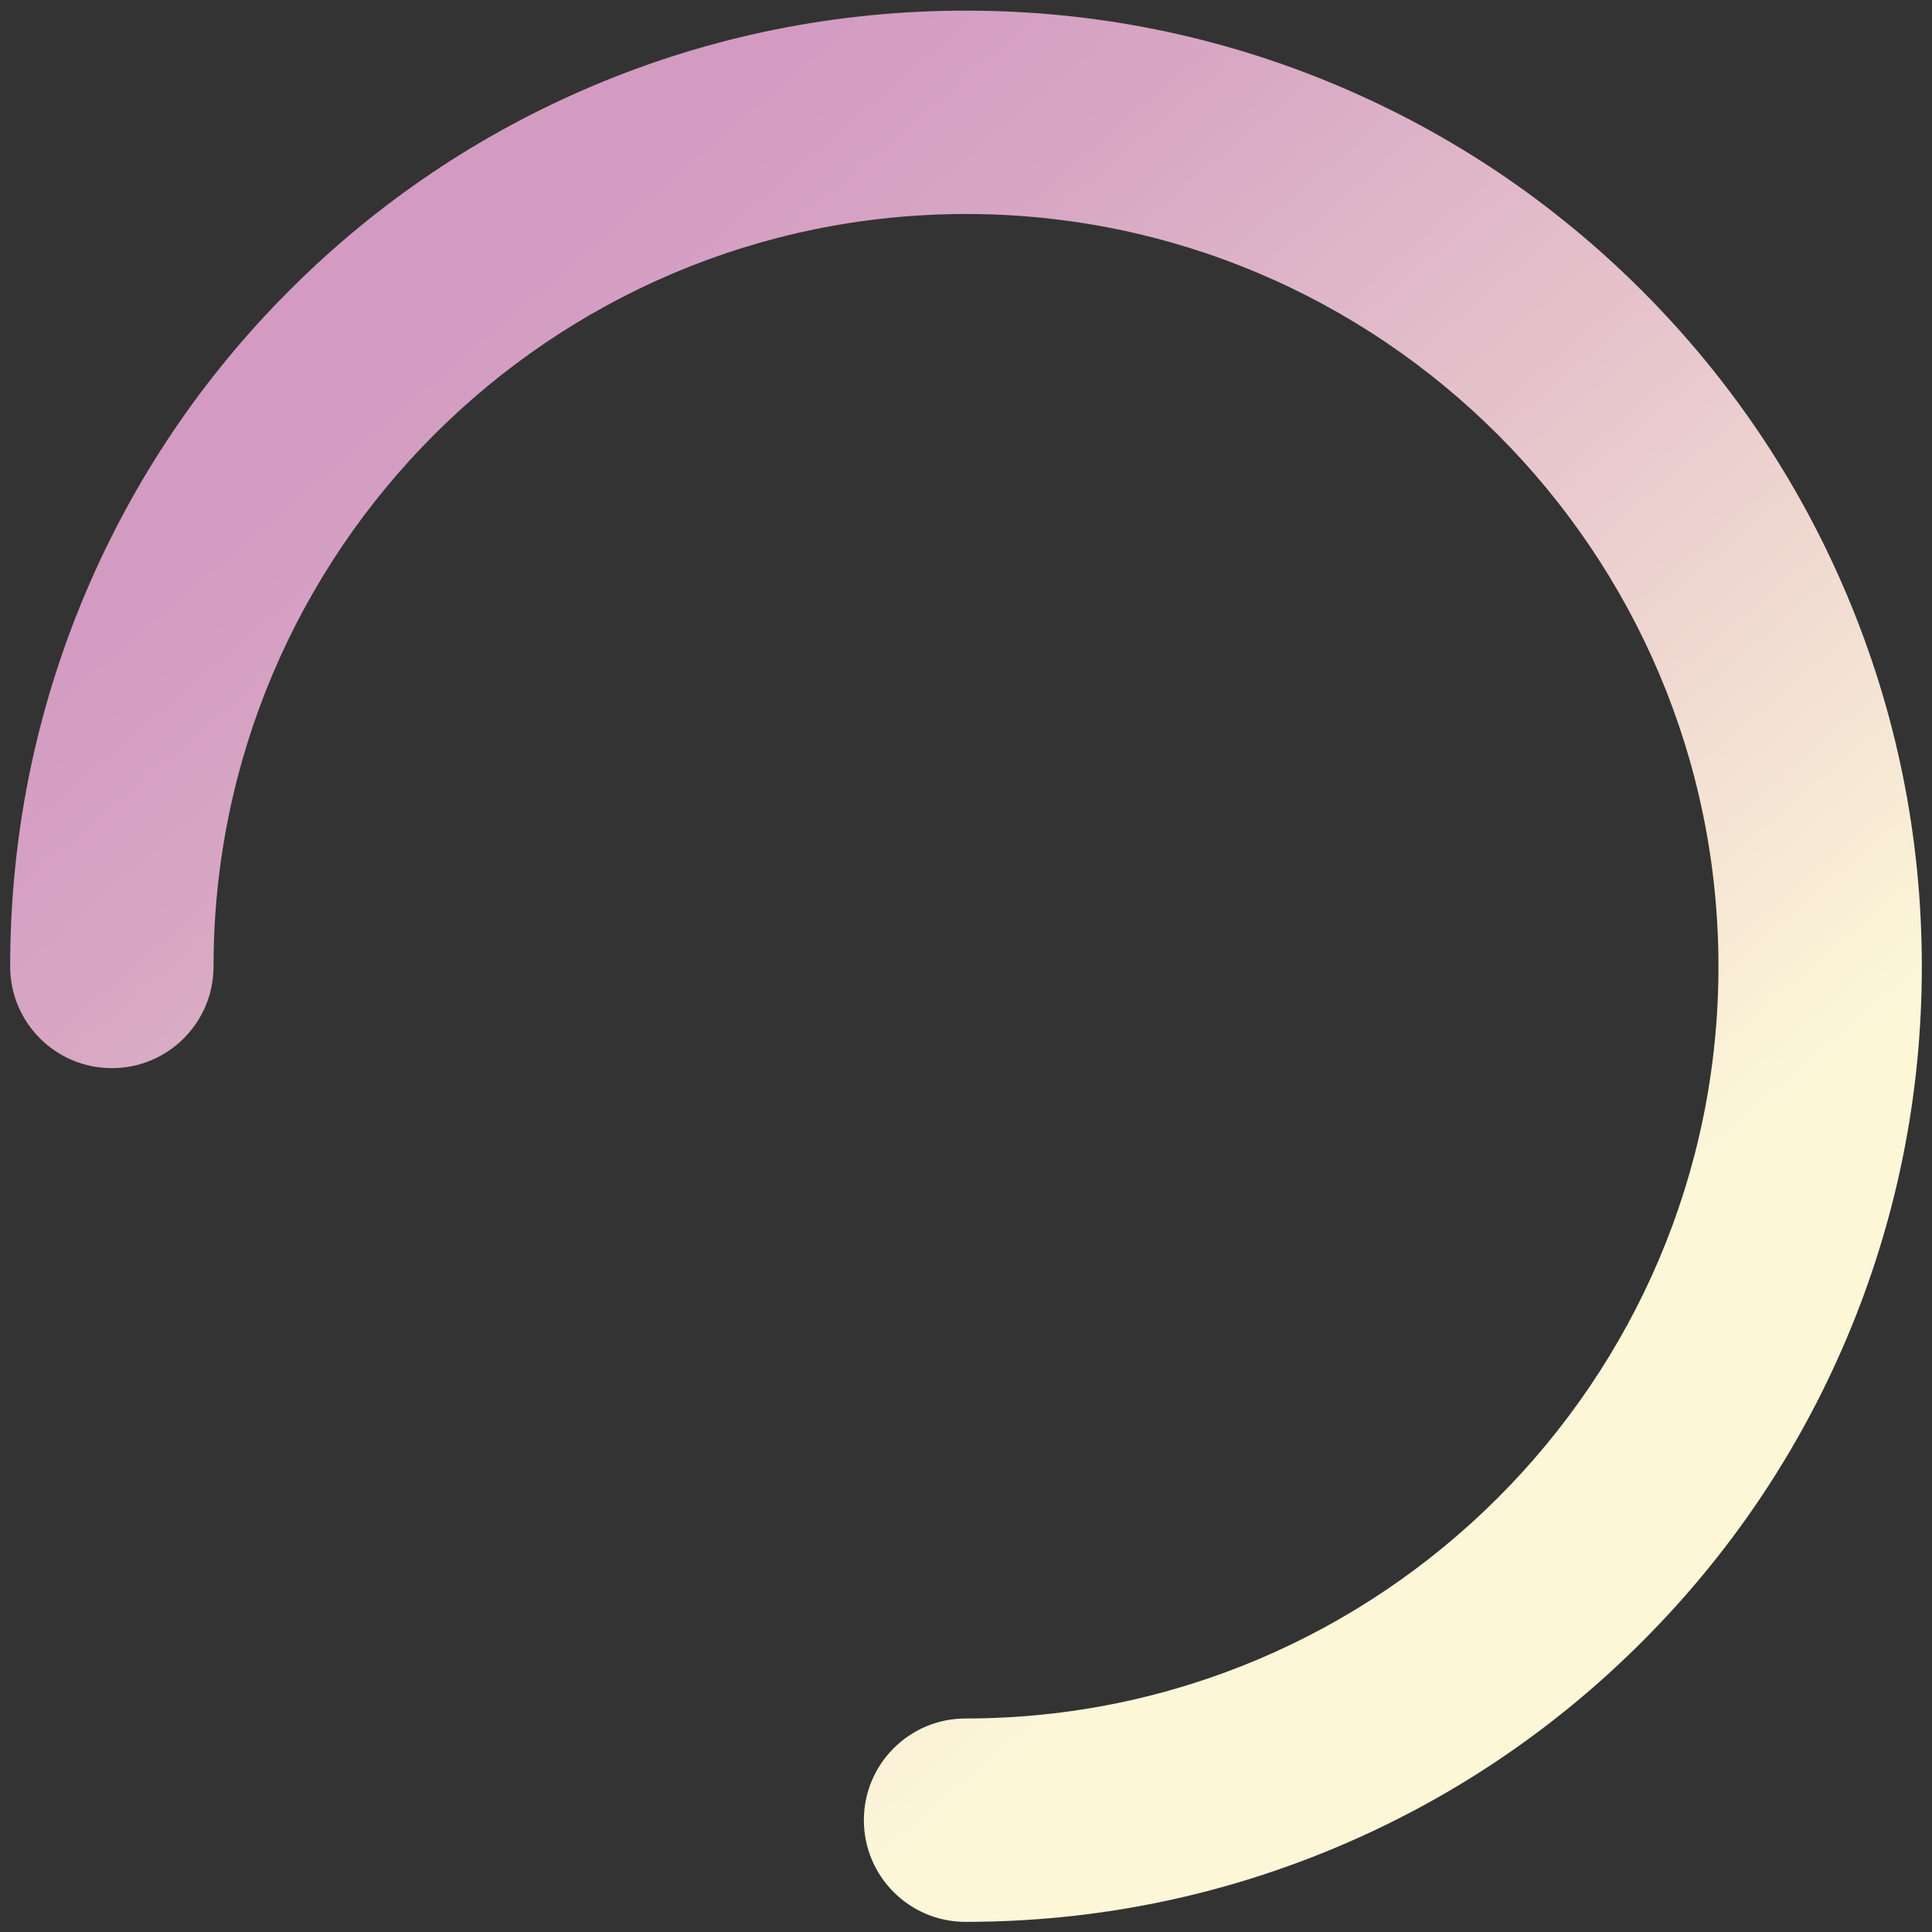 <svg id="b" data-name="ring_2" xmlns="http://www.w3.org/2000/svg" xmlns:xlink="http://www.w3.org/1999/xlink" viewBox="0 0 1900 1900">
  <rect x="0" y="0" width="1900" height="1900" fill="#333333" stroke="none"/>
  <defs>
    <style>
      .e {
        fill: url(#c);
      }
    </style>
    <linearGradient id="c" x1="-3518.18" y1="427.22" x2="-2444.62" y2="1685.51" gradientTransform="translate(-1990 1900.5) rotate(-180)" gradientUnits="userSpaceOnUse">
      <stop offset=".09" stop-color="#fdf7d8"/>
      <stop offset=".48" stop-color="#e7c6cc"/>
      <stop offset=".78" stop-color="#d8a7c4"/>
      <stop offset=".96" stop-color="#d39bc2"/>
    </linearGradient>
  </defs>
  <path id="ring_2_c" data-name="ring_2_c" class="e" d="m950,10.47c126.85,0,249.97,24.87,365.92,73.91,111.95,47.35,212.46,115.11,298.76,201.41,86.3,86.3,154.06,186.81,201.41,298.76,49.04,115.95,73.91,239.07,73.91,365.92,0,126.86-24.9,249.97-74,365.9-47.39,111.9-115.22,212.37-201.59,298.61-86.34,86.22-186.91,153.92-298.91,201.22-115.97,48.98-239.1,73.82-365.94,73.82-55.23,0-100-44.77-100-100,0-55.23,44.77-100,100-100,408.28,0,740.44-331.76,740.44-739.56,0-408.04-331.96-740-740-740-408.04,0-740,331.96-740,740,0,55.23-44.77,100-100,100-55.23,0-100-44.77-100-100,0-127.13,24.8-250.38,73.71-366.33,47.26-112.04,114.94-212.57,201.17-298.79,86.23-86.23,186.76-153.91,298.79-201.17,115.95-48.91,239.2-73.71,366.33-73.71Z"/>

<animateTransform xlink:href="#ring_2_c" attributeName="transform" type="rotate" from="0 950 950" to="360 950 950" dur="24s" repeatCount="indefinite"/>
</svg>